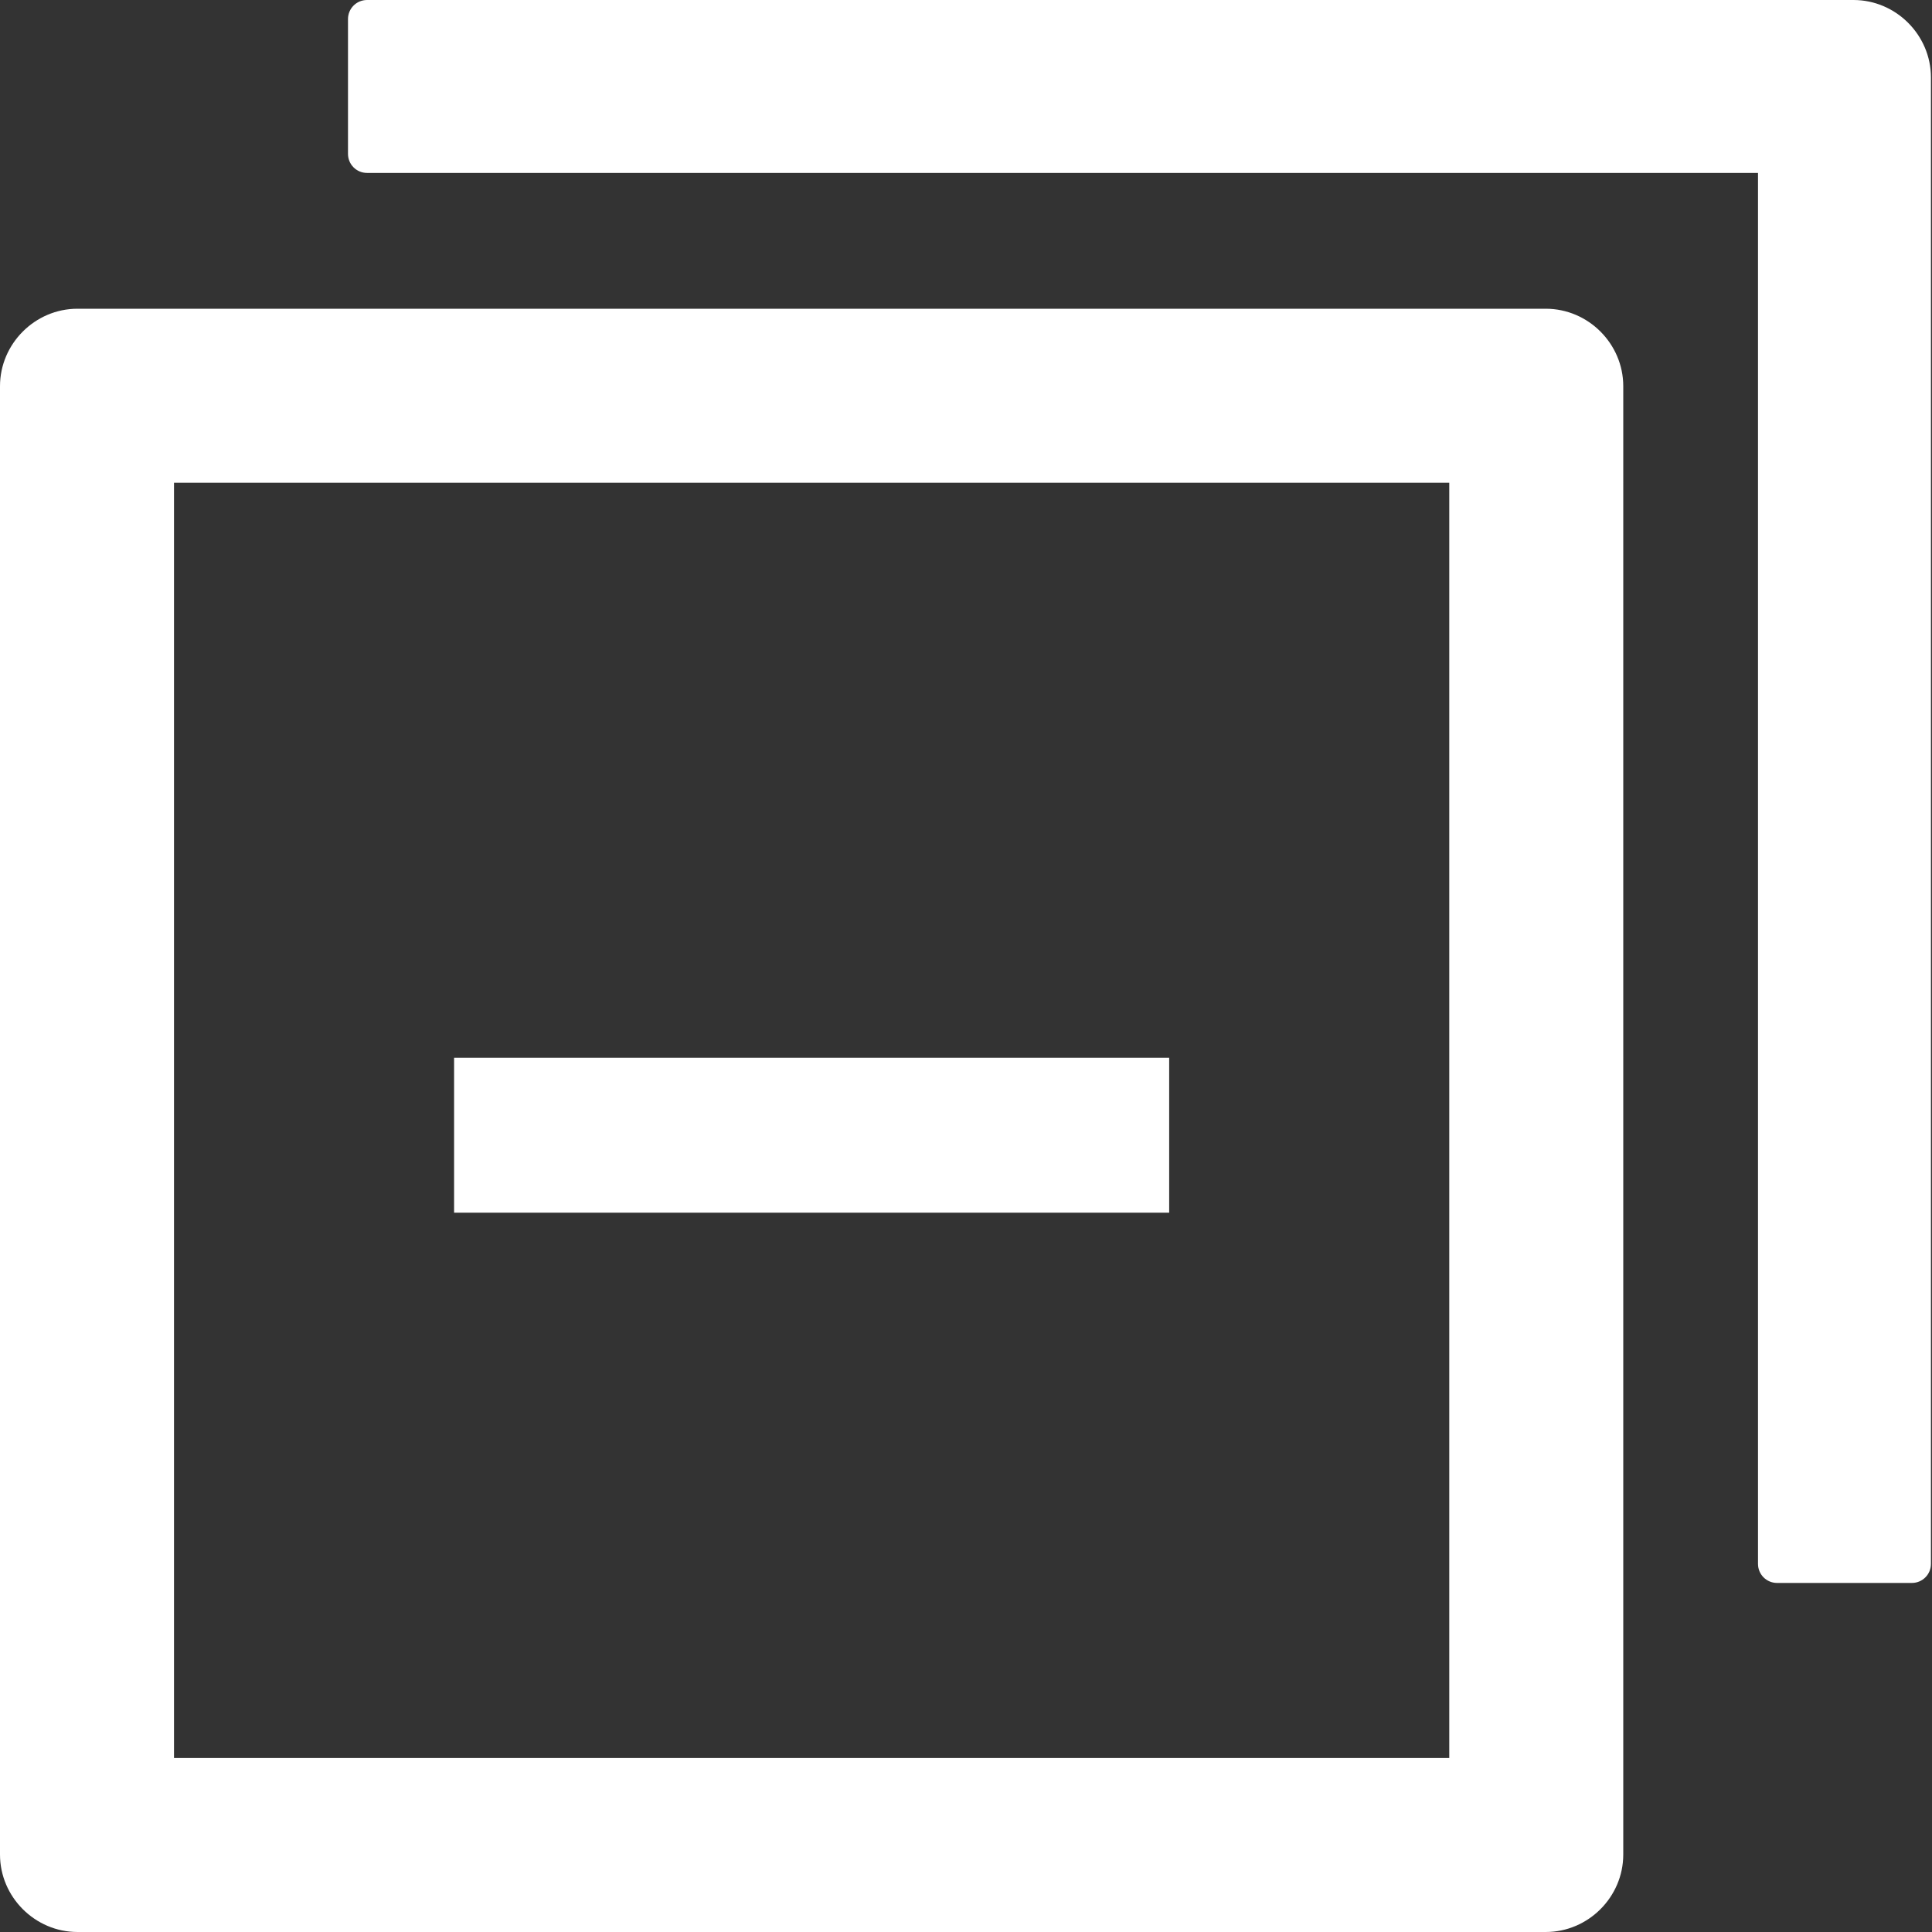 <?xml version="1.0" encoding="UTF-8"?>
<svg id="_图层_1" data-name=" 图层 1" xmlns="http://www.w3.org/2000/svg" viewBox="0 0 18.21 18.21">
  <rect x="0" y="0" width="18.21" height="18.21" fill="#333333" stroke="none"/>
  <defs>
    <style>
      .cls-1 {
        fill: #fff;
      }
    </style>
  </defs>
  <path class="cls-1" d="M14.57,2.91H.73c-.4,0-.73.33-.73.73v13.84c0,.4.33.73.73.73h13.84c.4,0,.73-.33.73-.73V3.64c0-.4-.33-.73-.73-.73ZM13.66,16.57H1.64V4.55h12.02v12.02ZM17.49,0H3.46c-.1,0-.18.08-.18.18v1.27c0,.1.08.18.18.18h13.11v13.11c0,.1.08.18.18.18h1.27c.1,0,.18-.08.18-.18V.73c0-.4-.33-.73-.73-.73ZM4.28,9.97h6.74v1.46h-6.74v-1.46Z"/>
</svg>